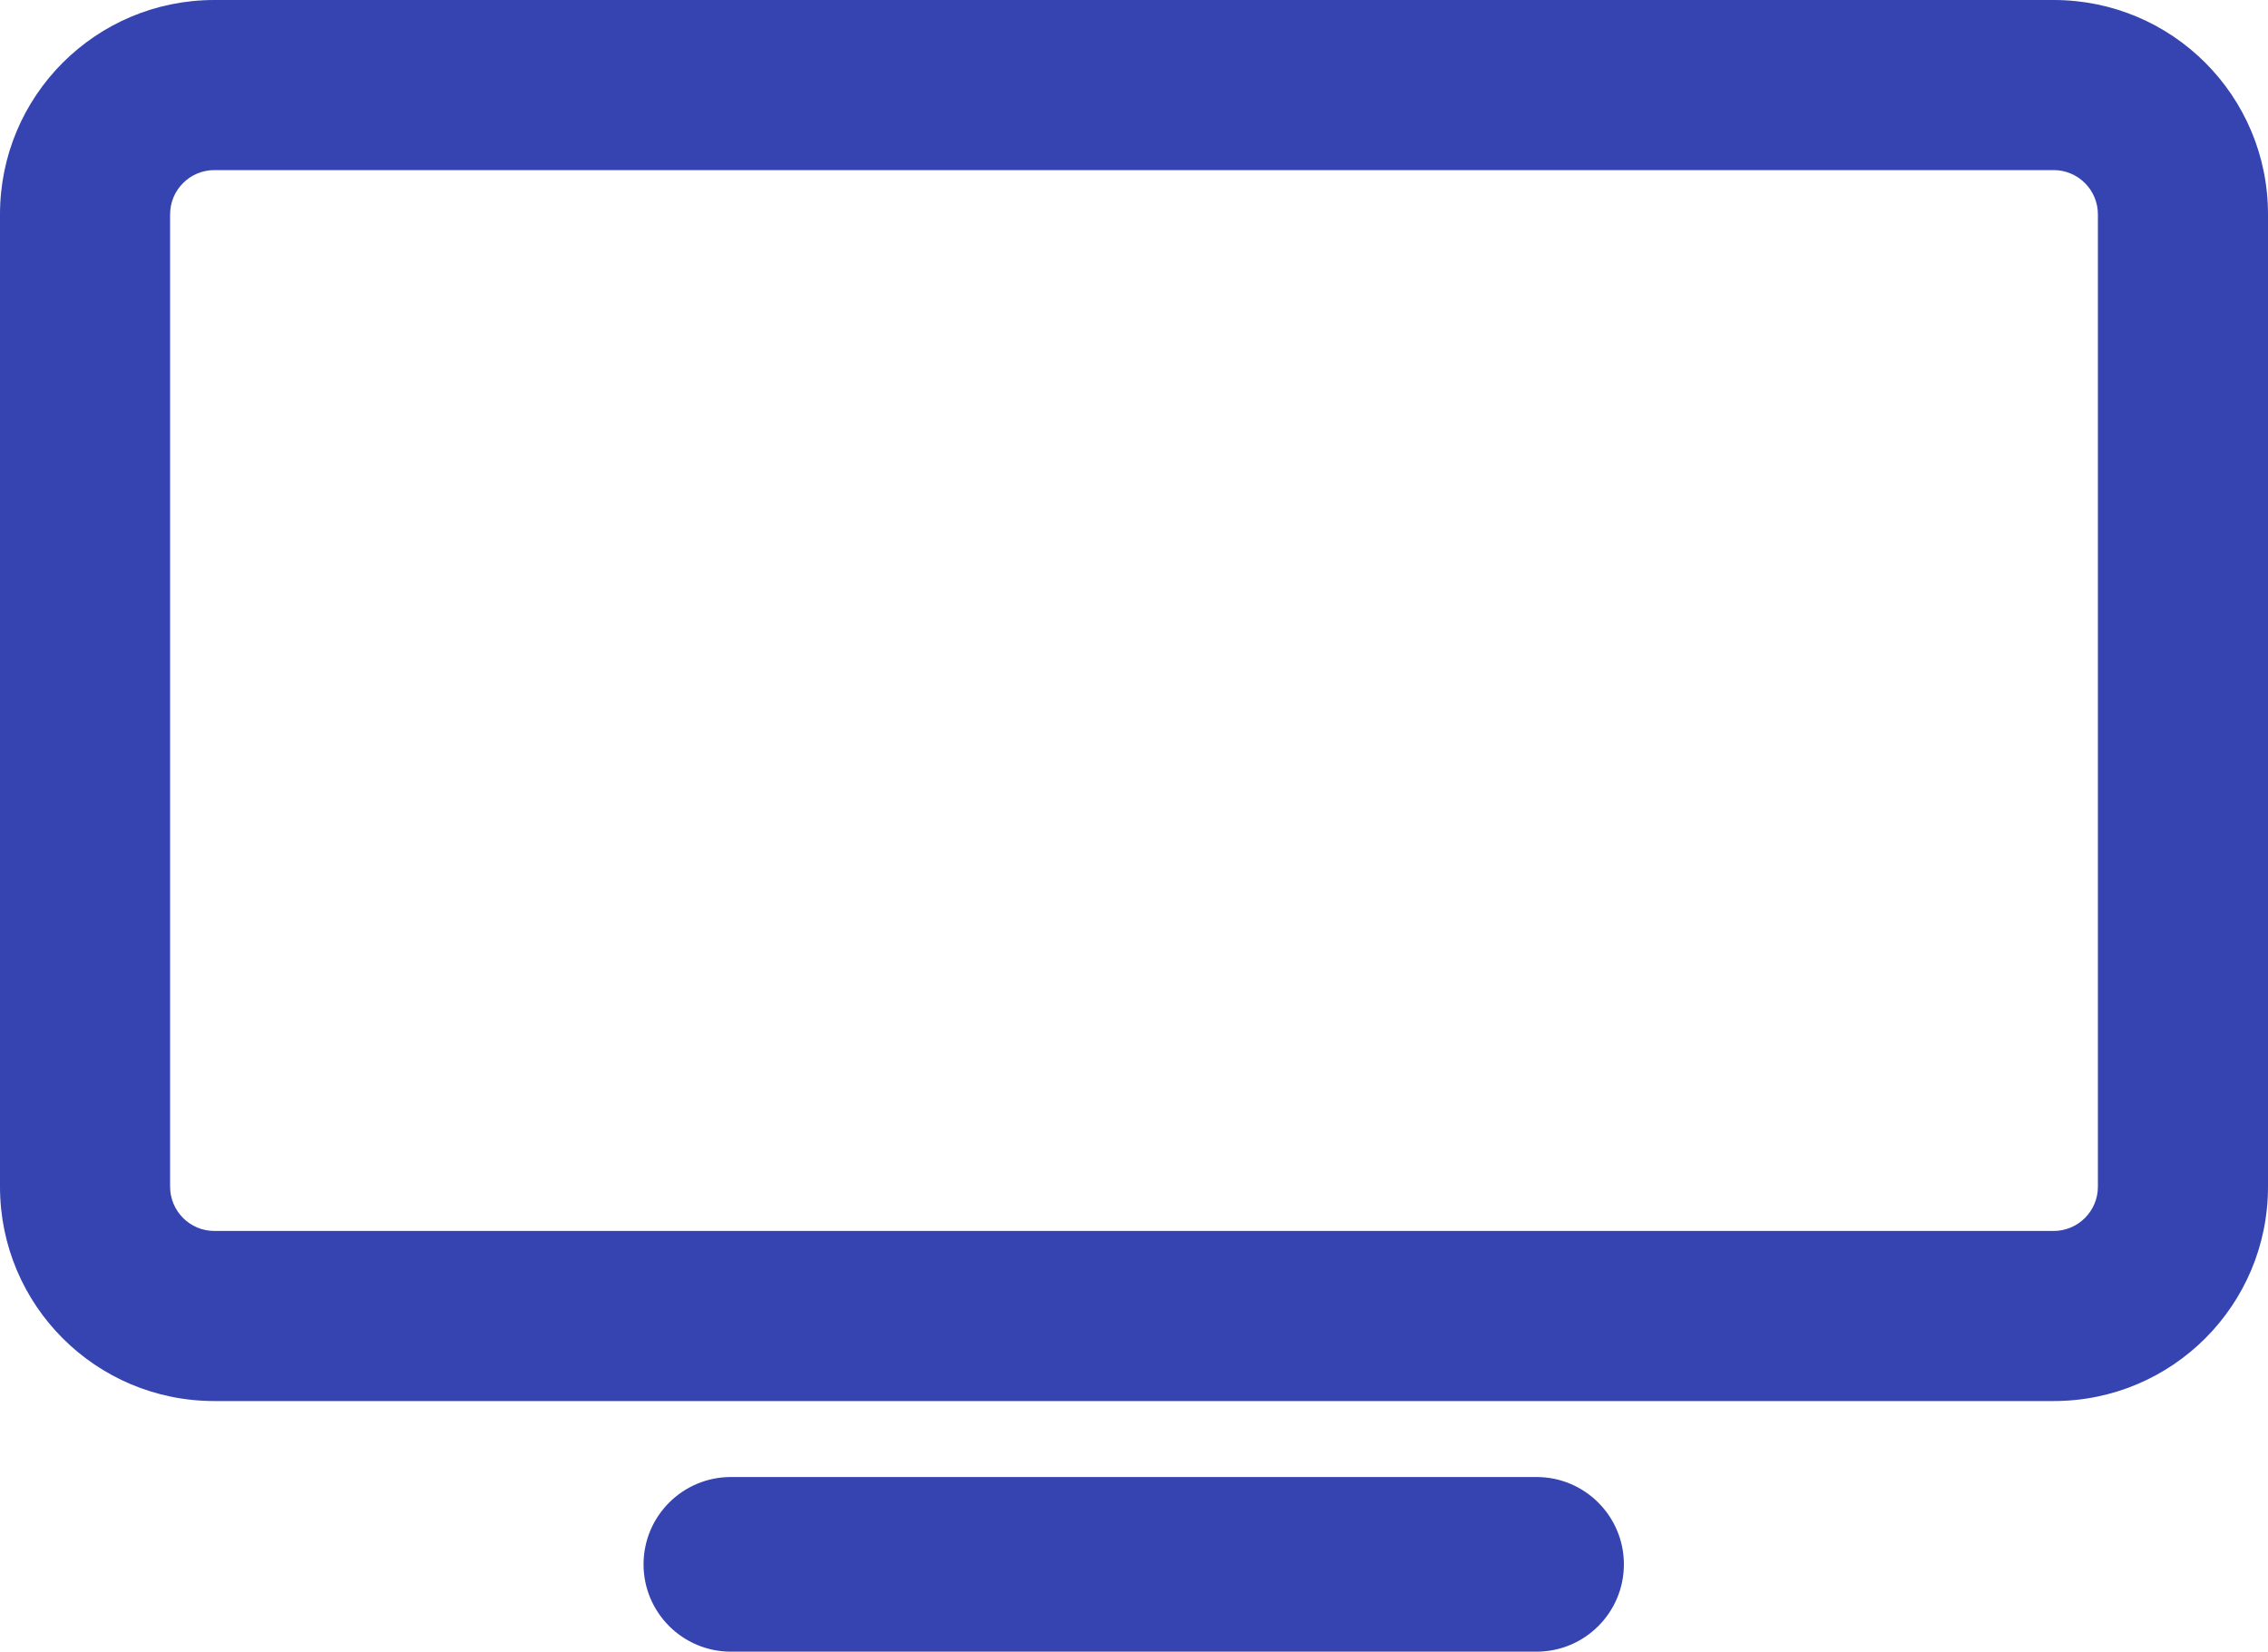 <?xml version="1.0" encoding="UTF-8"?><svg id="Layer_1" xmlns="http://www.w3.org/2000/svg" viewBox="0 0 40 29.13"><defs><style>.cls-1{fill:#3544b0;}</style></defs><path class="cls-1" d="M36.22,3c.43,0,.78.35.78.78v17.15c0,.43-.35.78-.78.78H3.78c-.43,0-.78-.35-.78-.78V3.78c0-.43.35-.78.78-.78h32.44M36.22,0H3.78C1.69,0,0,1.69,0,3.78v17.15c0,2.09,1.69,3.78,3.78,3.78h32.44c2.09,0,3.78-1.69,3.78-3.78V3.78c0-2.09-1.69-3.78-3.78-3.78h0Z"/><path class="cls-1" d="M27.1,26.05h-14.21c-.85,0-1.54.69-1.54,1.54s.69,1.54,1.54,1.54h14.21c.85,0,1.54-.69,1.54-1.54s-.69-1.54-1.54-1.54h0Z"/></svg>